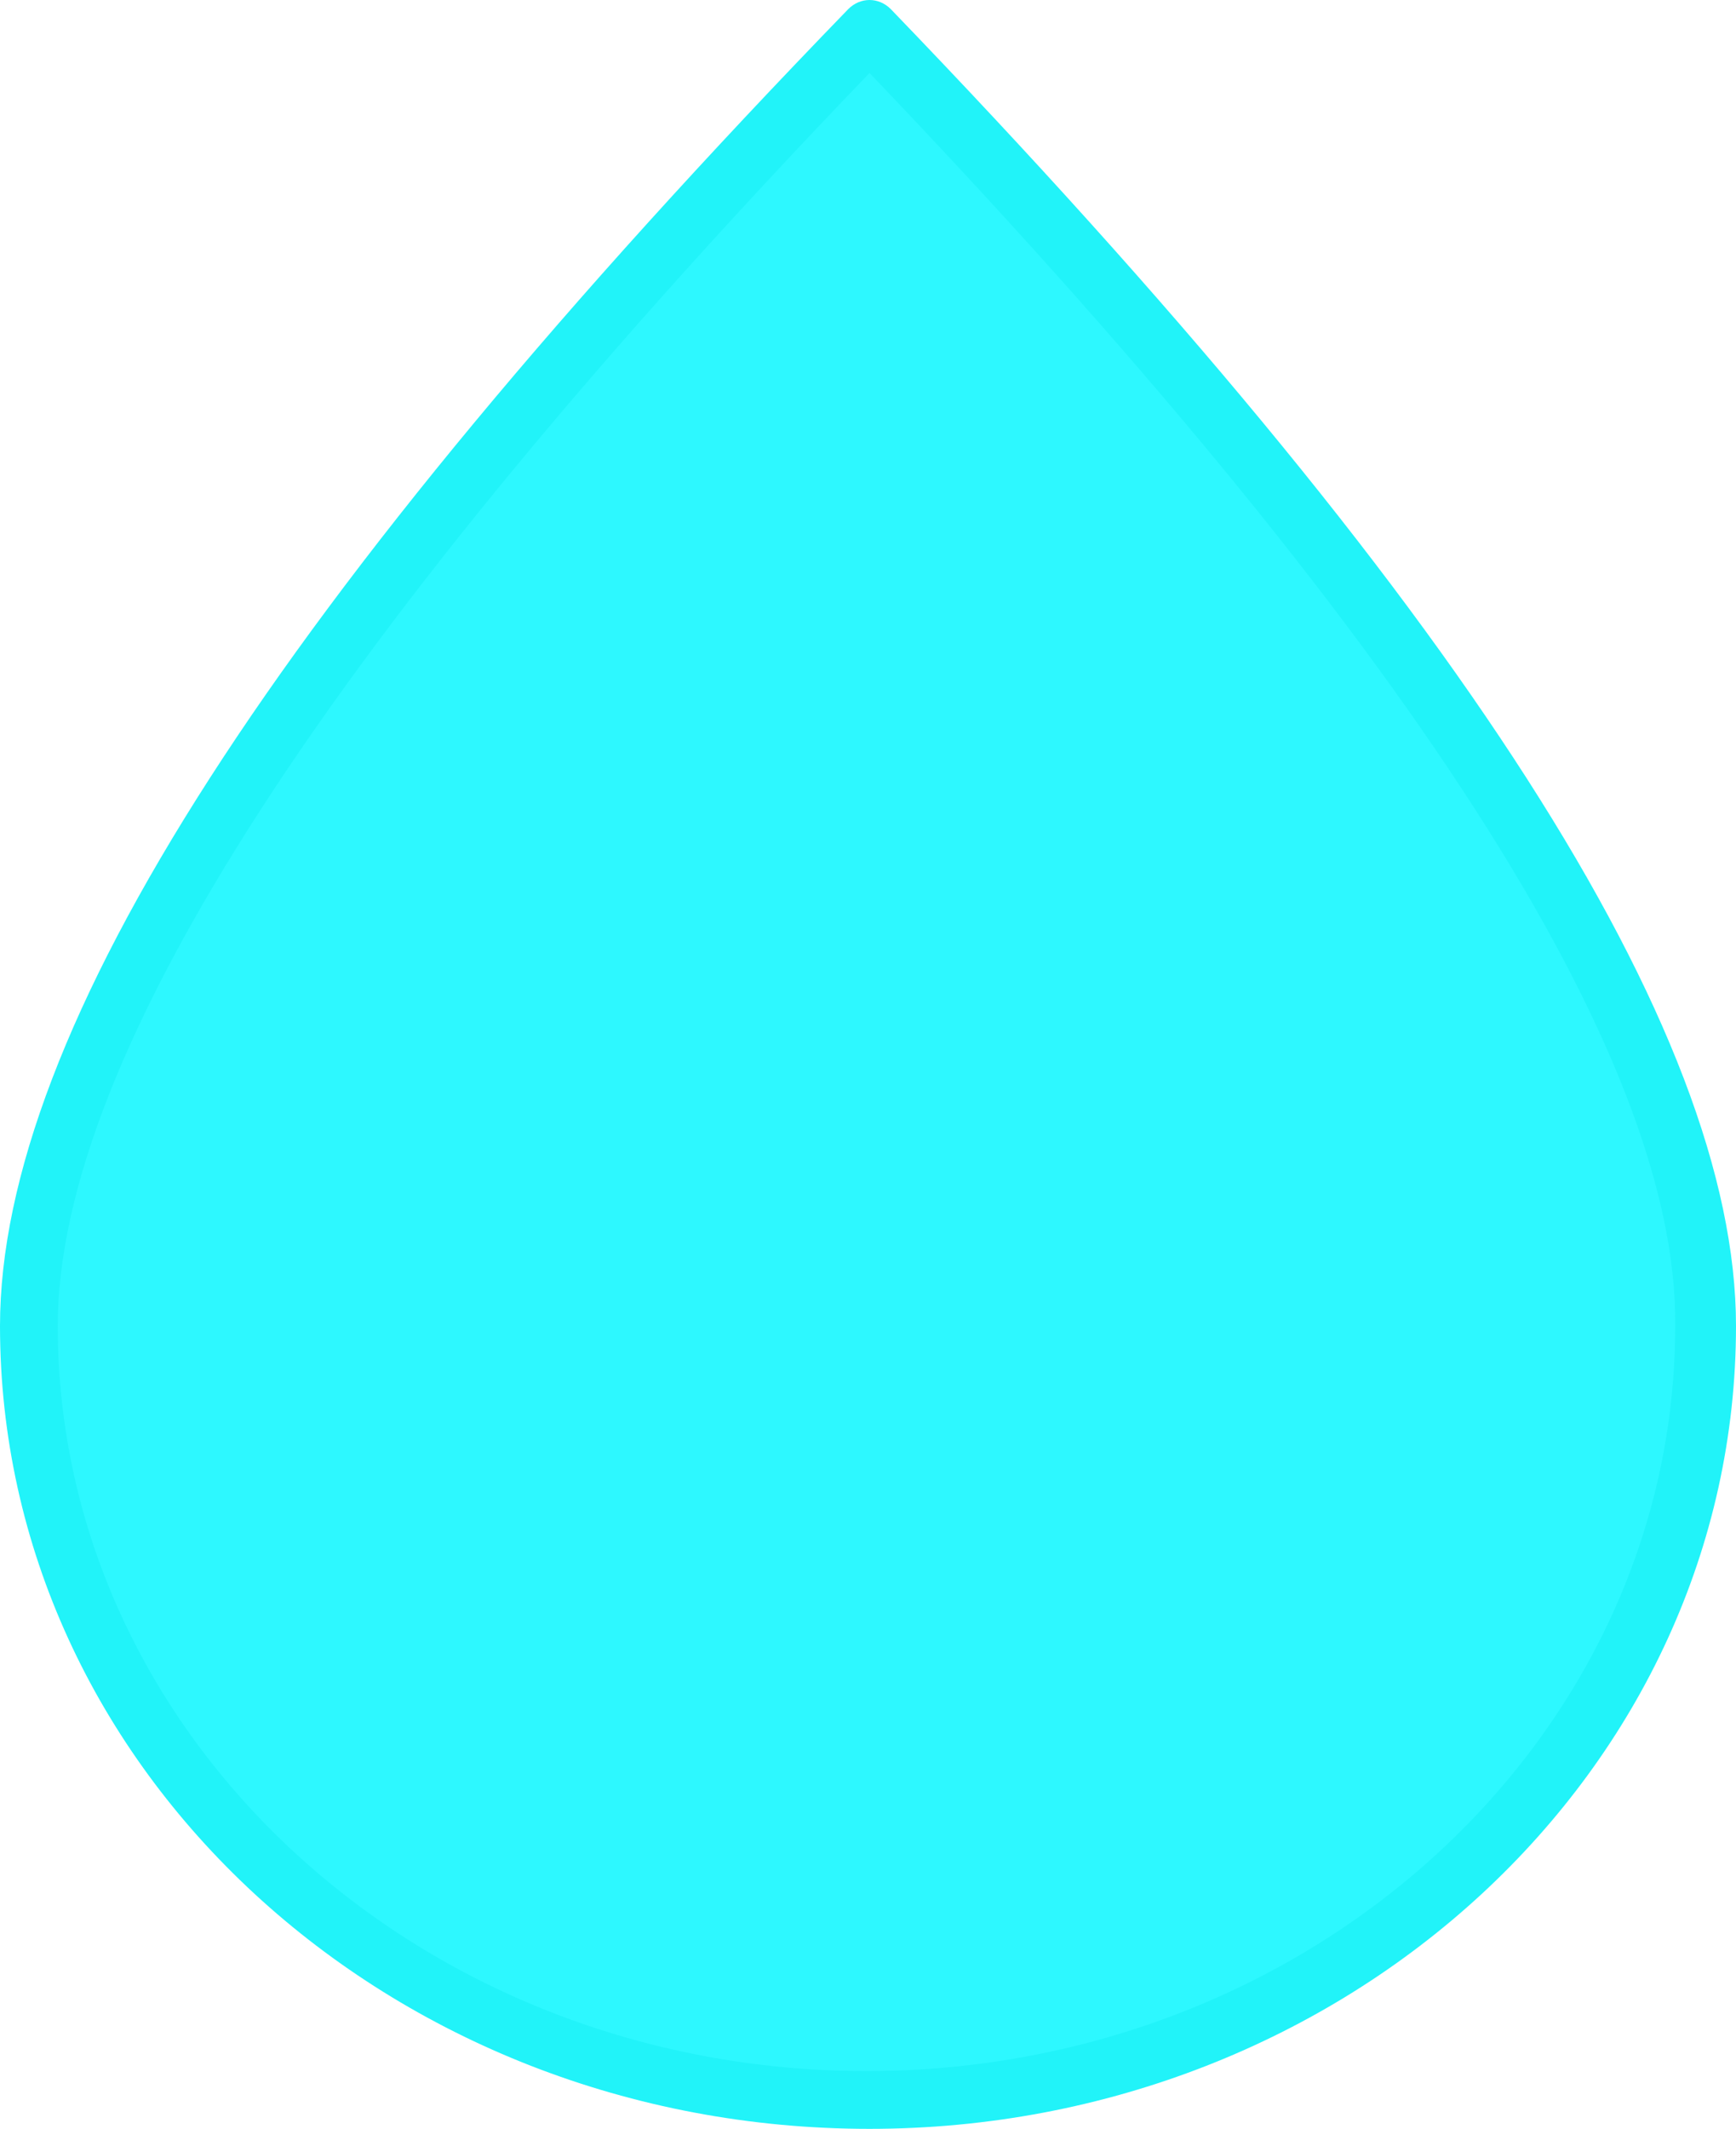<?xml version="1.0" encoding="utf-8"?>
<!-- Generator: Adobe Illustrator 26.0.3, SVG Export Plug-In . SVG Version: 6.00 Build 0)  -->
<svg version="1.0" id="Layer_1" xmlns="http://www.w3.org/2000/svg" xmlns:xlink="http://www.w3.org/1999/xlink" x="0px" y="0px"
	 viewBox="0 0 57.1 70" style="enable-background:new 0 0 57.1 70;" xml:space="preserve">
<style type="text/css">
	.st0{fill-rule:evenodd;clip-rule:evenodd;fill:#2DF8FF;}
	.st1{fill:#21F3F9;}
</style>
<g>
	<path id="Oval-Copy-12" class="st0" d="M28.6,69c15.2,0,27.6-11.4,27.6-25.4C56.2,34.2,47,20,28.6,1C10.2,20,1,34.2,1,43.6
		C1,57.6,13.3,69,28.6,69z"/>
	<path class="st1" d="M28.6,70C12.8,70,0,58.2,0,43.6c0-9.7,9.1-23.9,27.9-43.3c0.4-0.4,1-0.4,1.4,0C48,19.7,57.1,33.9,57.1,43.6
		C57.1,58.2,44.3,70,28.6,70z M28.6,2.4C10.9,20.8,1.9,34.7,1.9,43.6c0,13.5,11.9,24.5,26.6,24.5s26.6-11,26.6-24.5
		C55.2,34.7,46.2,20.8,28.6,2.4z"/>
</g>
</svg>
